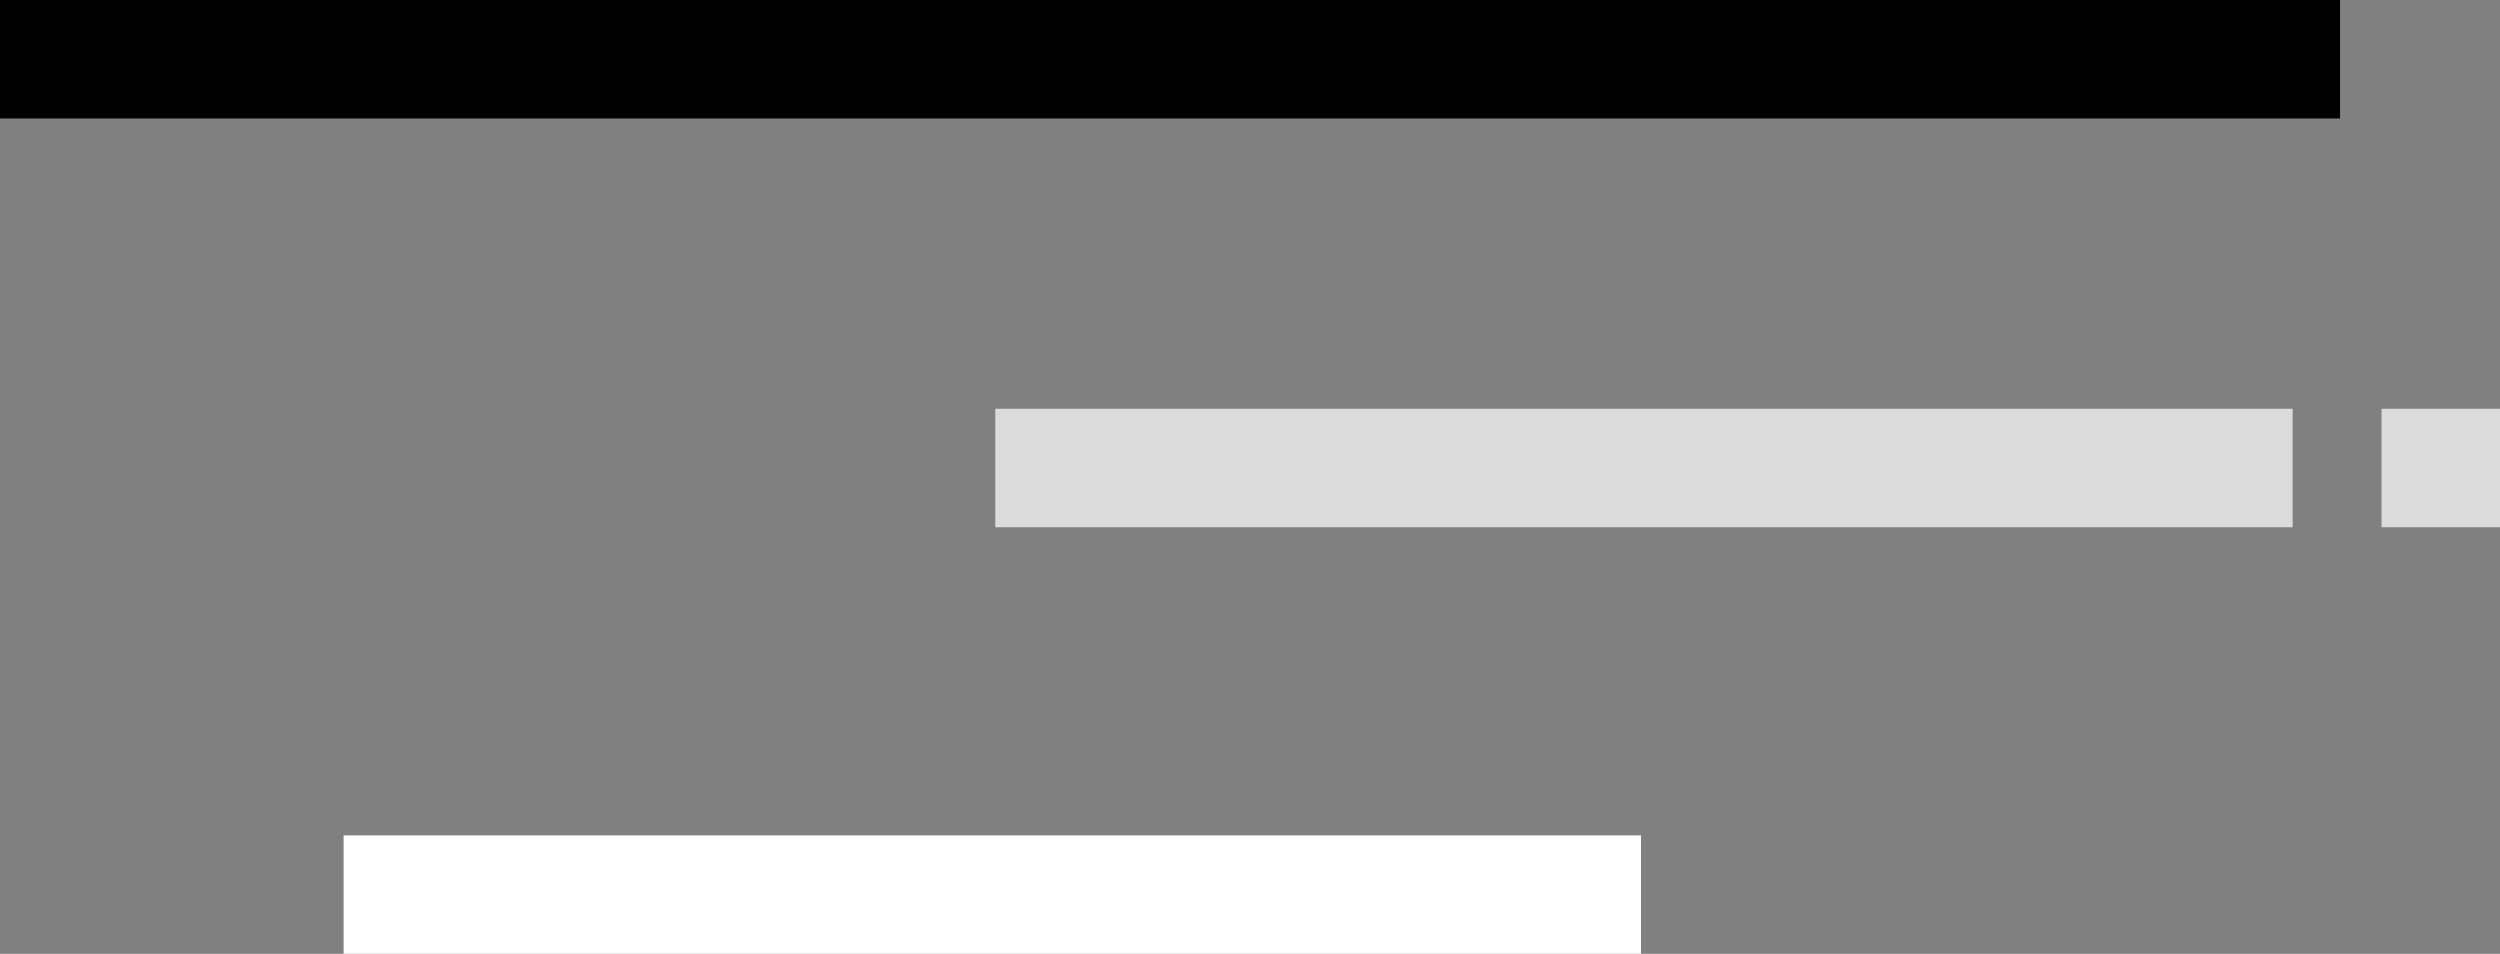 <svg xmlns="http://www.w3.org/2000/svg" width="422" height="161" viewBox="0 0 422 161"><rect x="0" y="0" width="422" height="161" fill="#808080" stroke="none"/><g transform="translate(95 -2732)"><rect width="395" height="20" transform="translate(-95 2732)"/><rect width="20" height="20" transform="translate(307 2801)" fill="#dbdbdb"/><rect width="219" height="20" transform="translate(-37 2873)" fill="#fff"/><rect width="219" height="20" transform="translate(73 2801)" fill="#dbdbdb"/></g></svg>